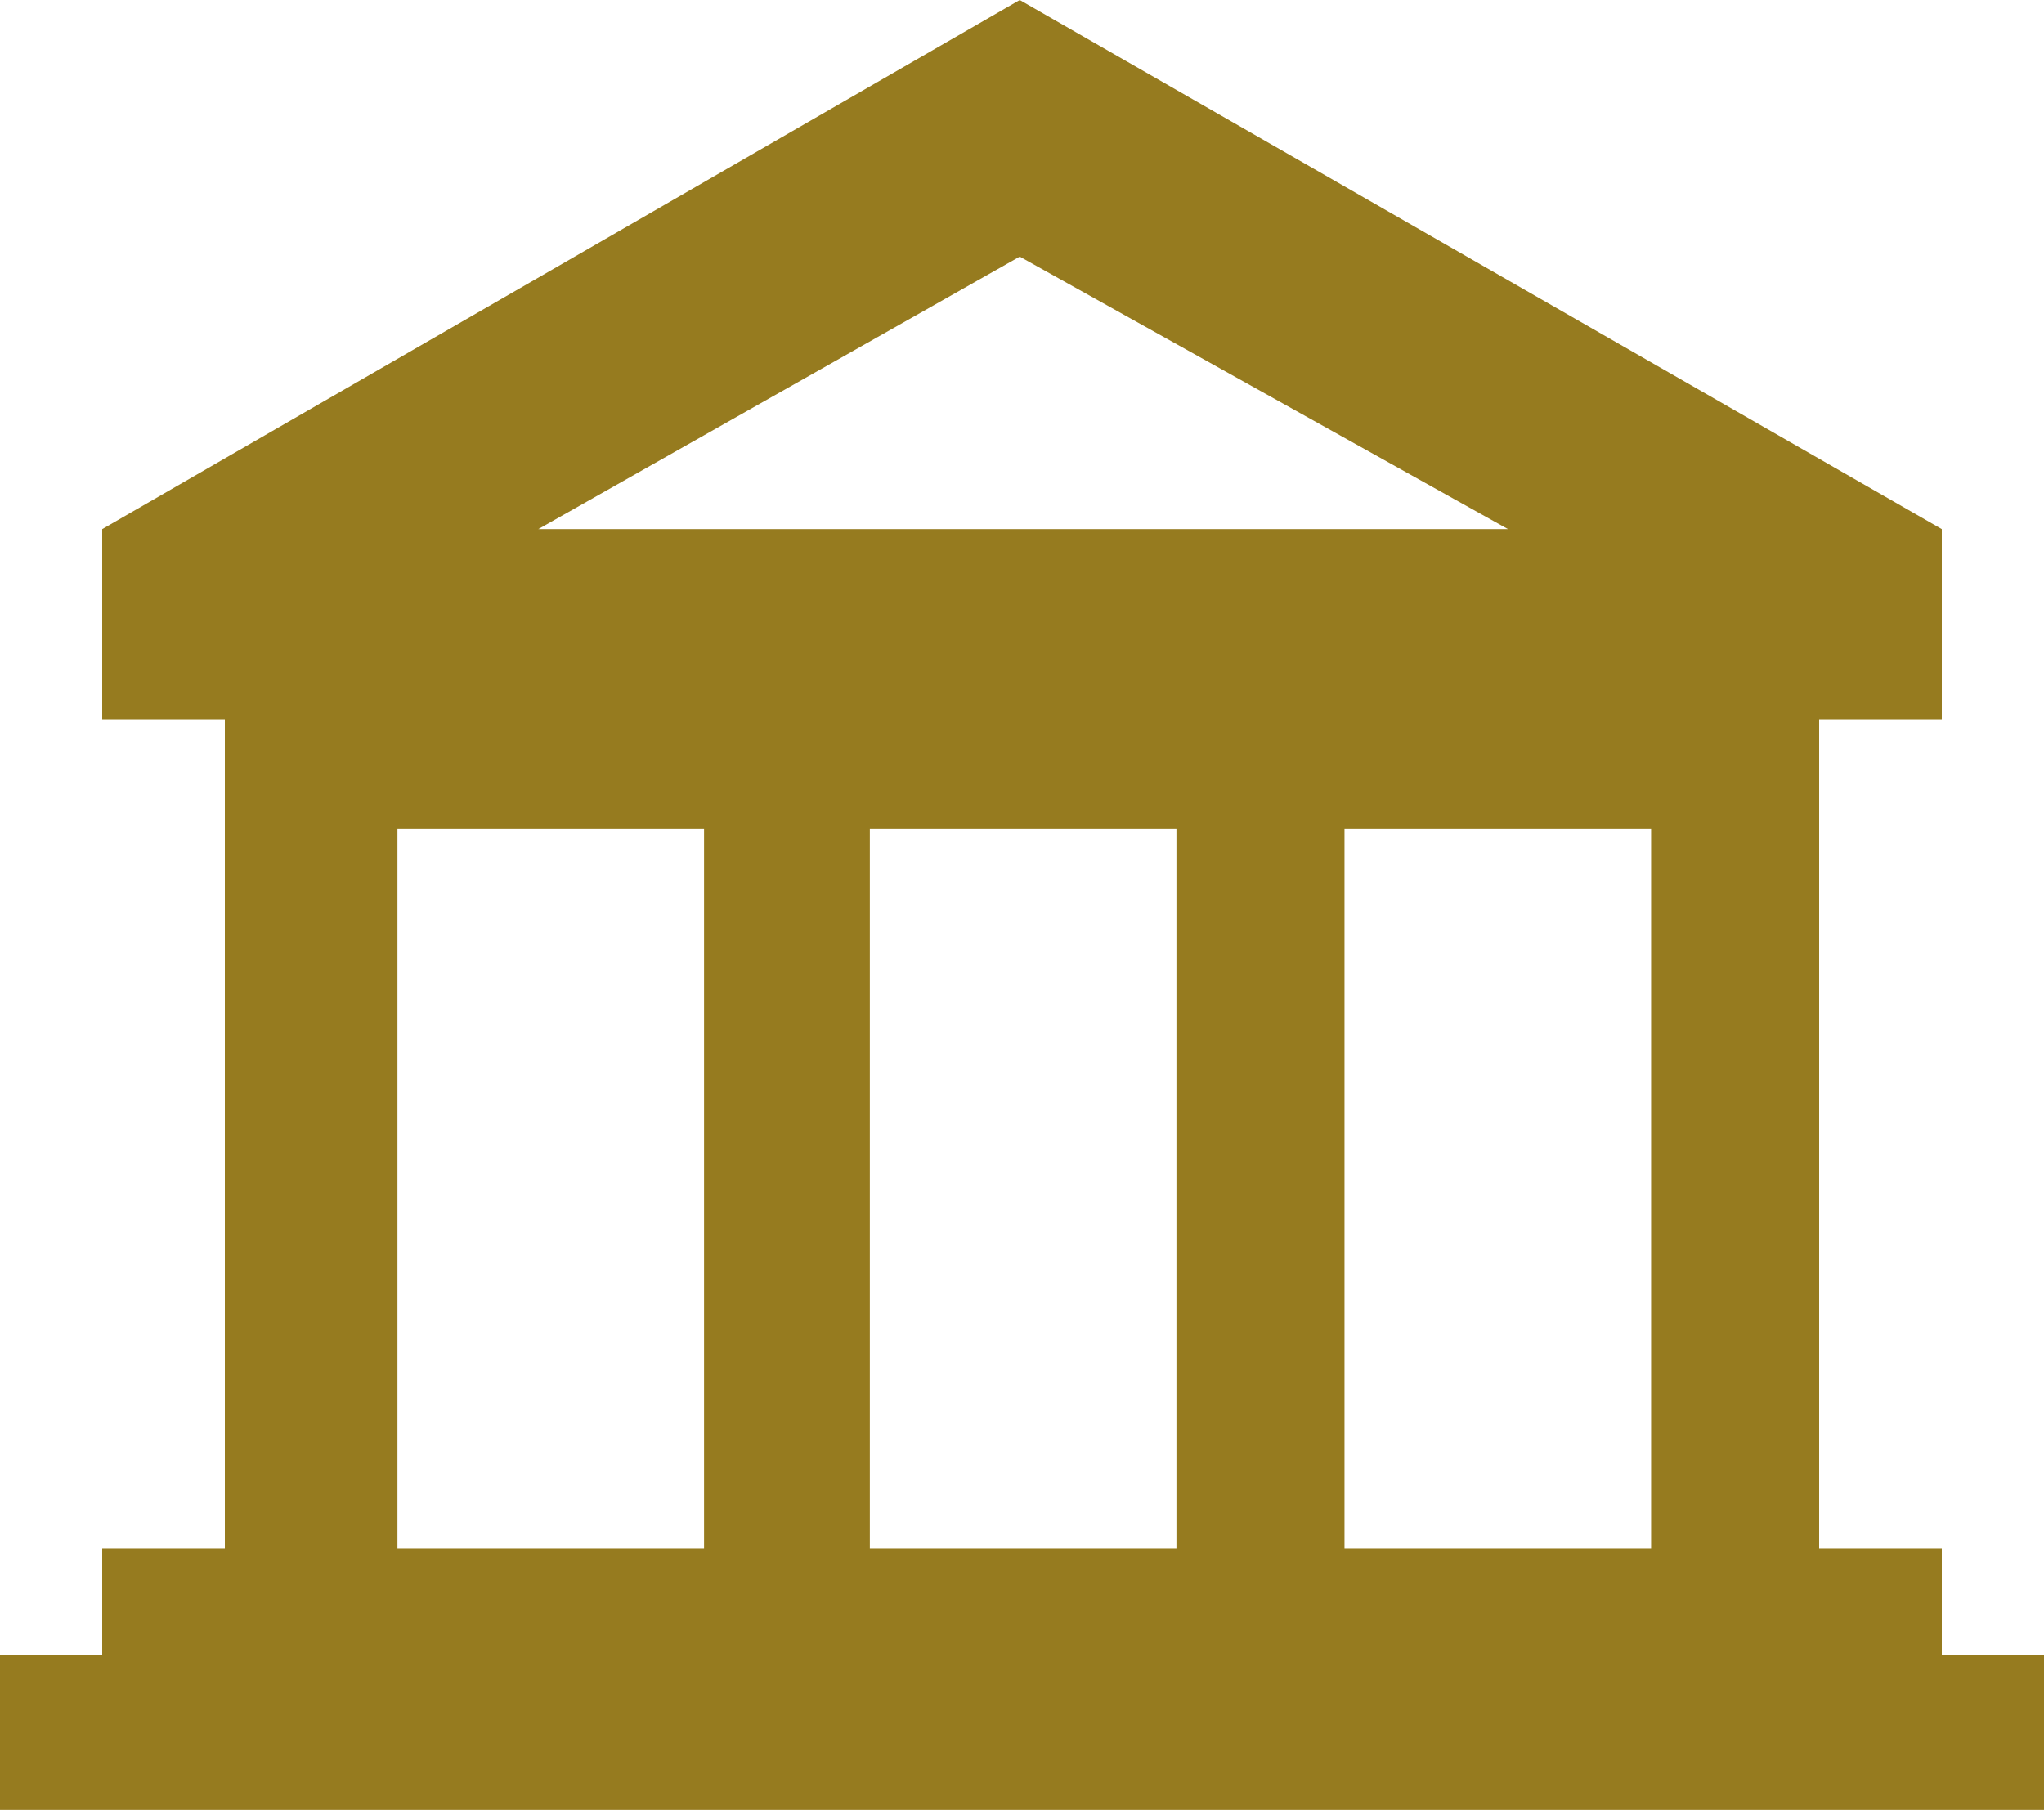 <svg version="1.1" viewBox="-85.5 -68.2 90 79.7" xmlns="http://www.w3.org/2000/svg">
<path fill="#967b1f" d="
M 0 0
l -5.4 0
l 0 -36.5
l 5.4 0
l 0 -8.4
l -40.6 -23.3
l -40.4 23.3
l 0 8.4
l 5.4 0
l 0 36.5
l -5.4 0
l 0 4.7
l -4.5 0
l 0 6.8
l 90 0
l 0 -6.8
l -4.5 0
l 0 -4.7
z
m -19.1 -44.9
l -42.7 0
l 21.2 -12
l 21.5 12
z
m -48.9 44.9
l 0 -31.7
l 13.5 0
l 0 31.7
l -13.5 0
z
m 20.8 0
l 0 -31.7
l 13.5 0
l 0 31.7
l -13.5 0
z
m 20.9 0
l 0 -31.7
l 13.5 0
l 0 31.7
l -13.5 0
z" />
</svg>
